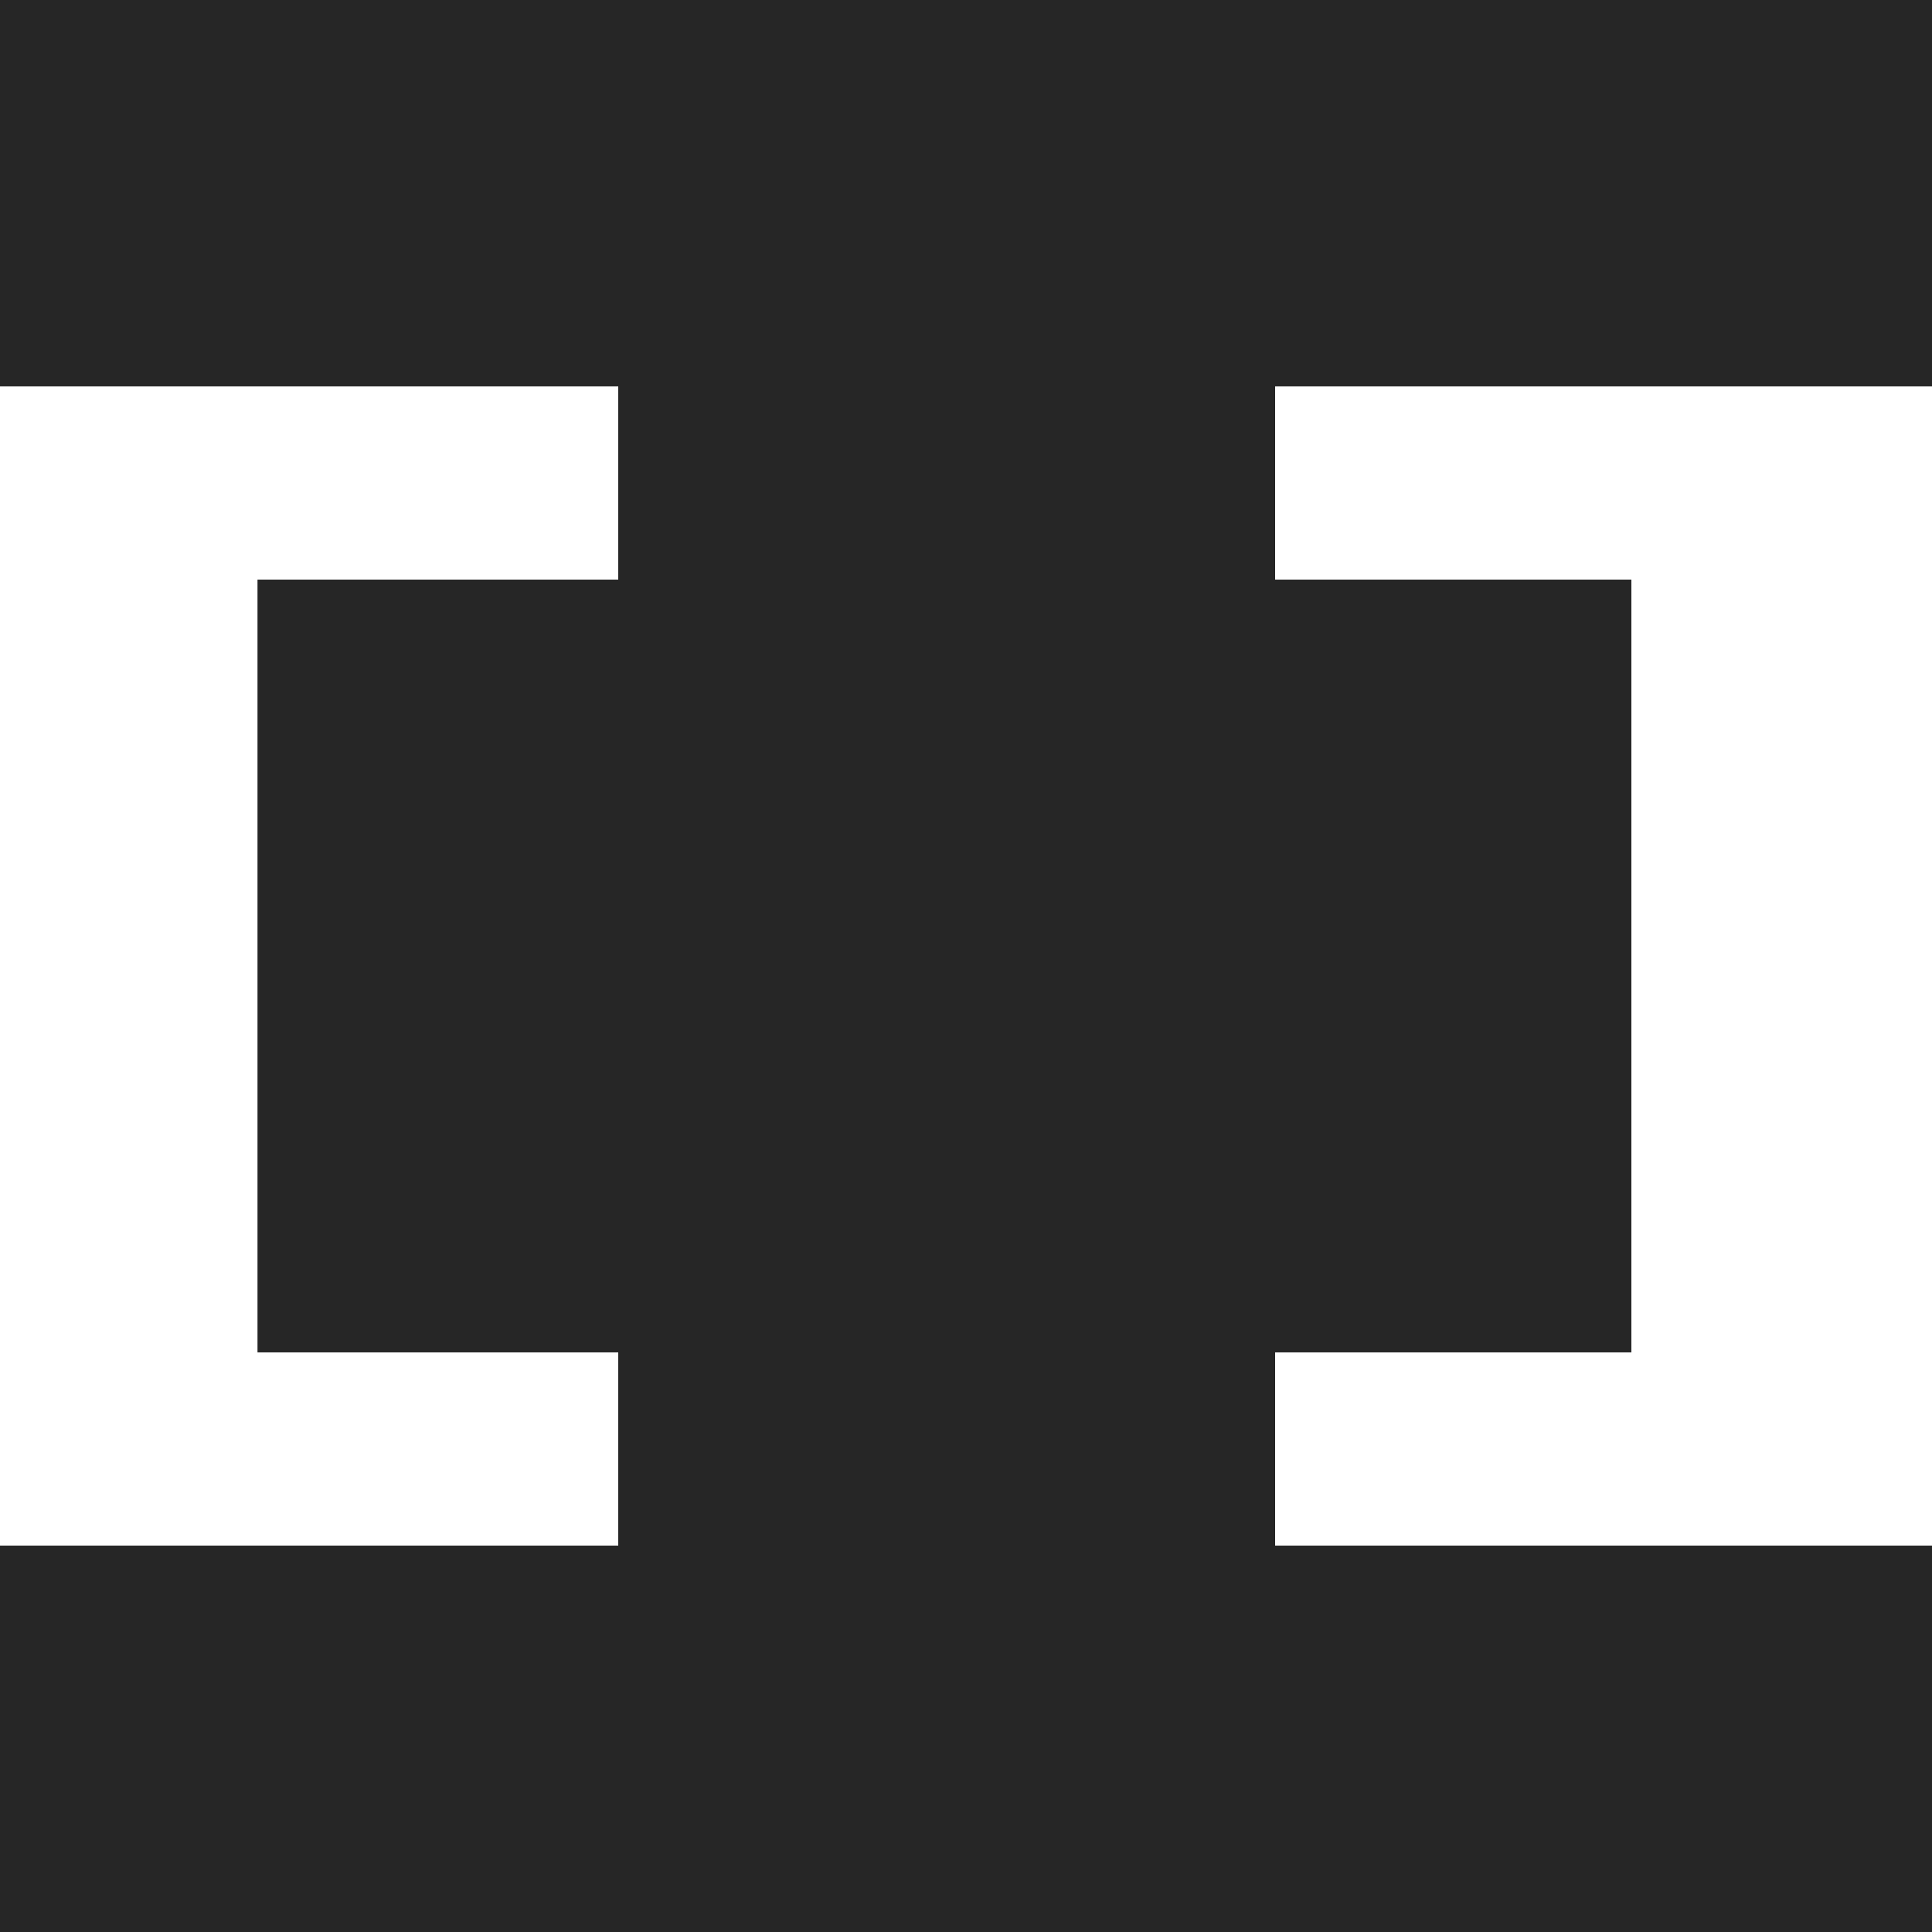 <svg width="50" height="50" viewBox="0 0 50 50" fill="none" xmlns="http://www.w3.org/2000/svg">
<path d="M50 10H33V15H42.22V35H33V40H50V50H0V40H16V35H6.664V15H16V10H0V0H50V10Z" fill="#262626"/>
</svg>

